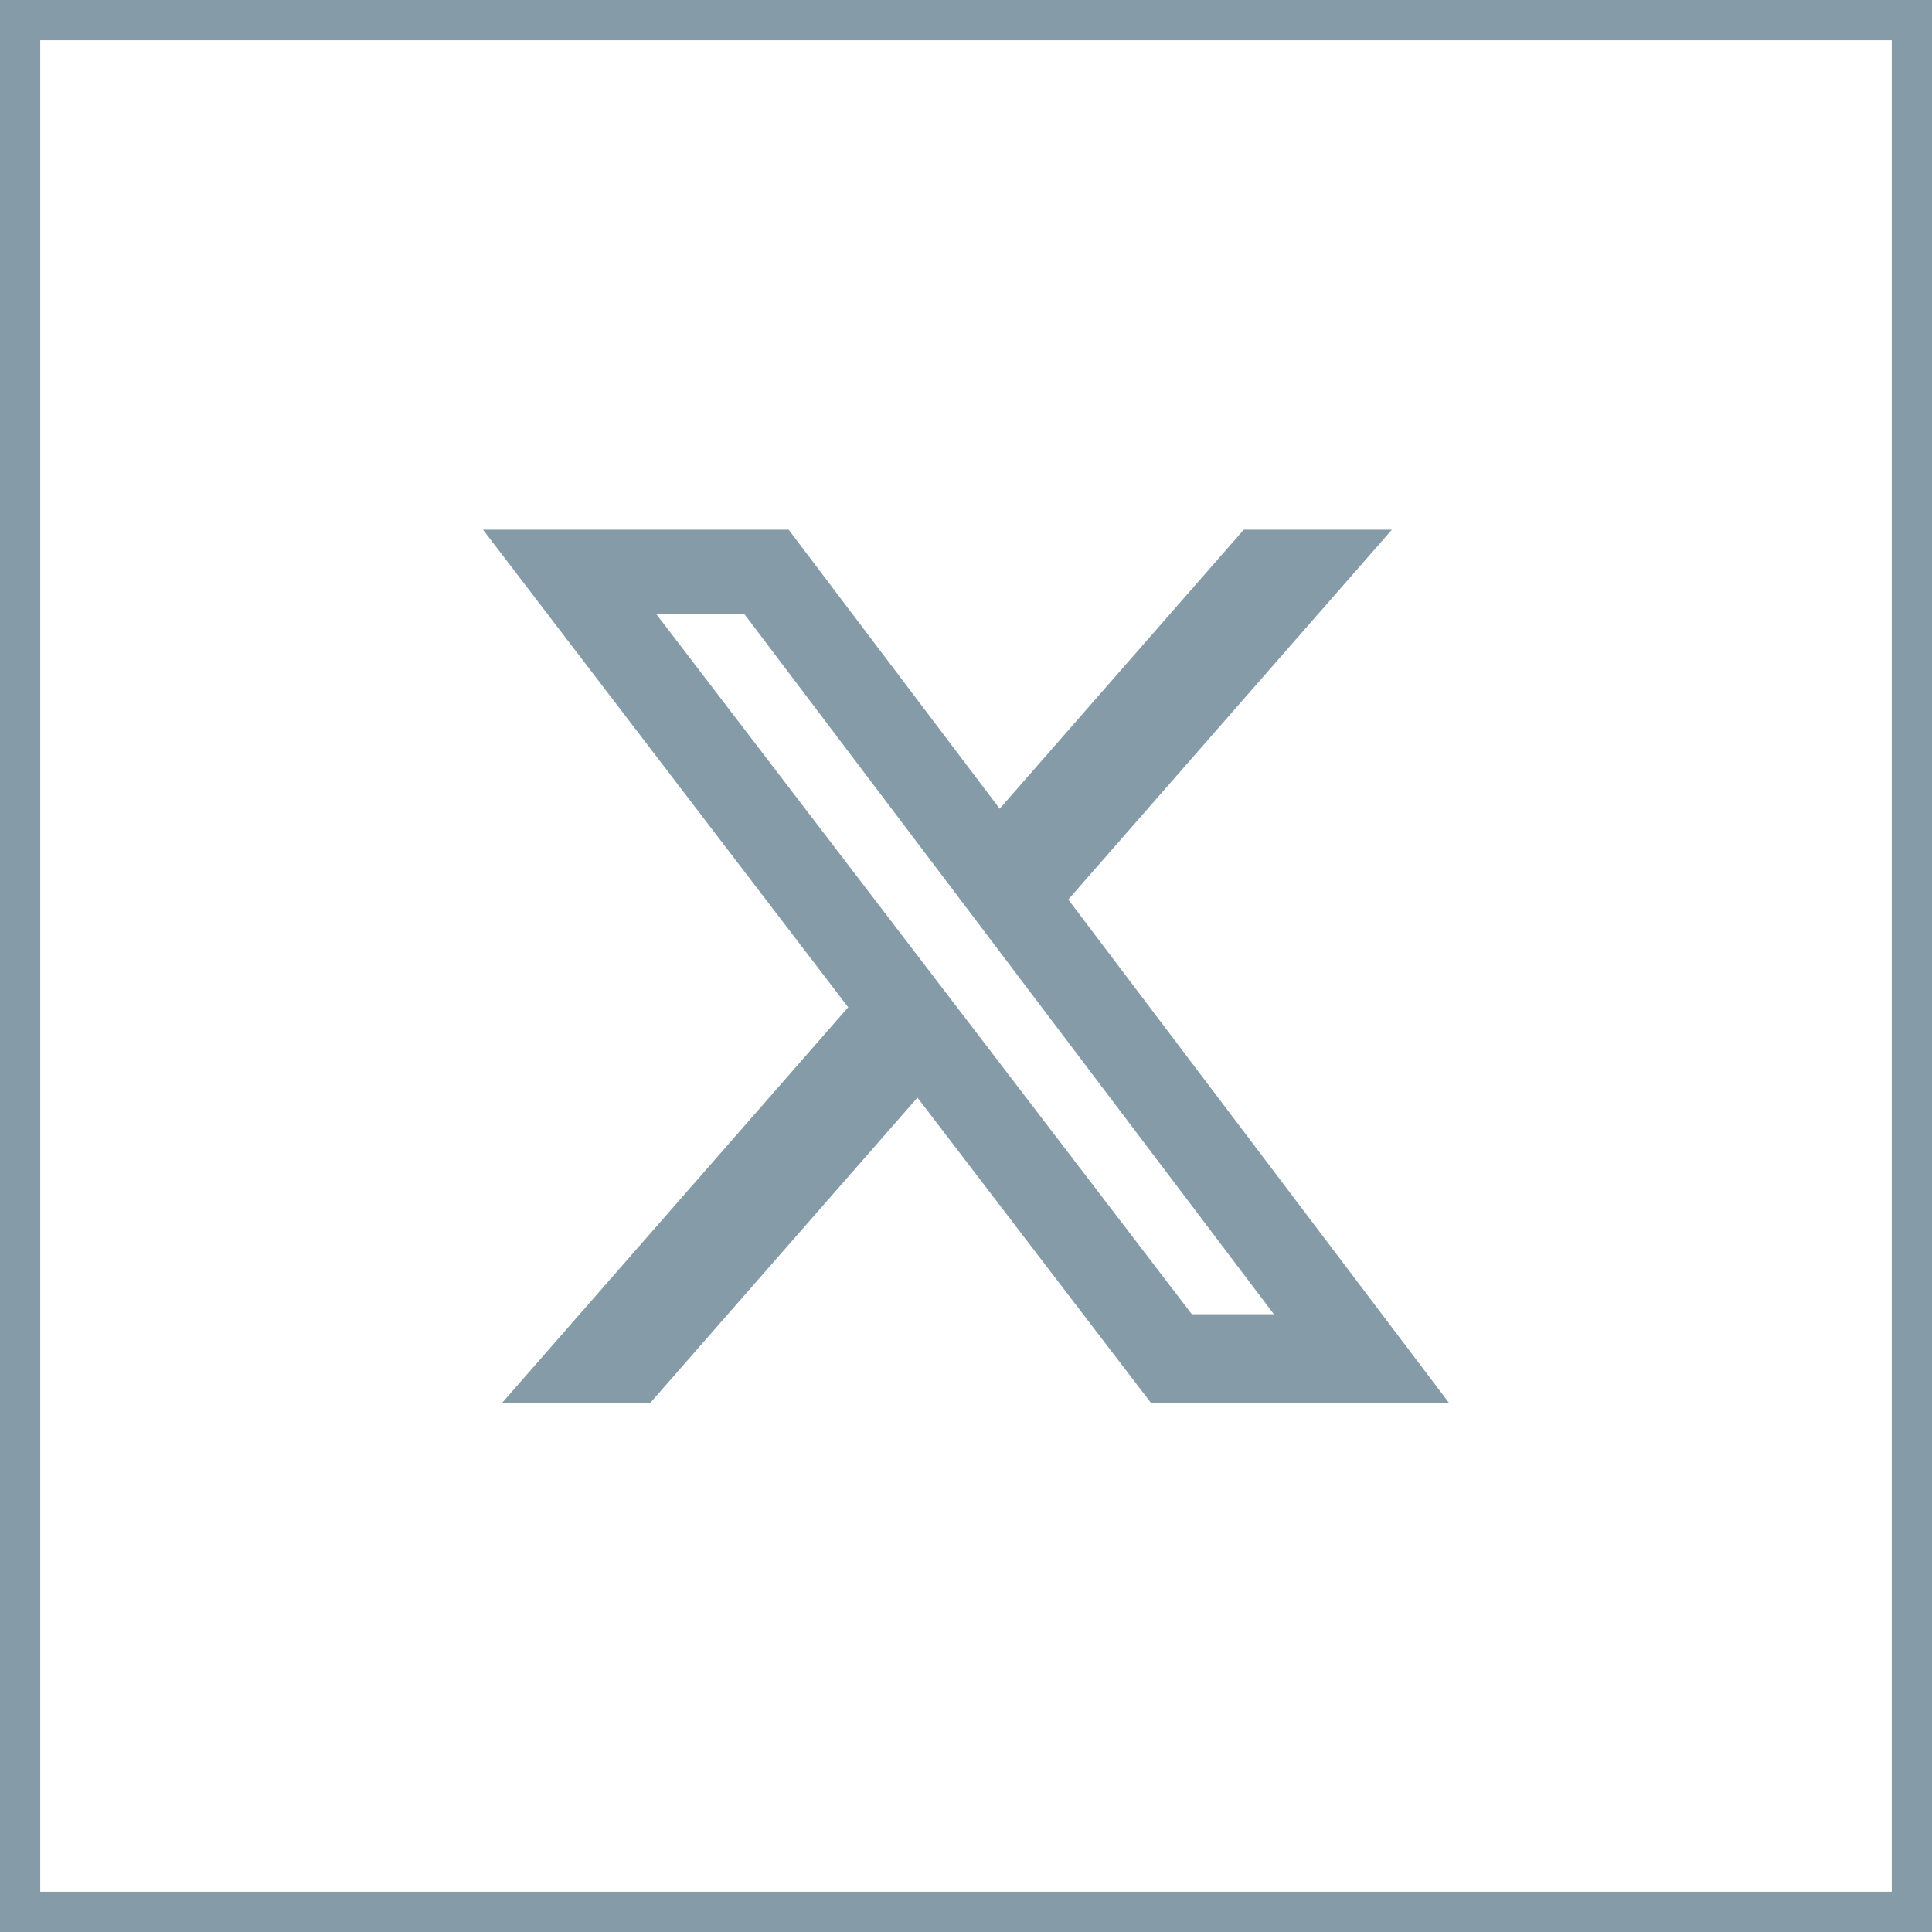 <svg width="48" height="48" viewBox="0 0 48 48" fill="none" xmlns="http://www.w3.org/2000/svg">
<g clip-path="url(#clip0_66_286)">
<path d="M47 1V47H1V1H47ZM48 0H0V48H48V0Z" fill="#859CA8"/>
<path d="M30.901 13.16H34.581L26.541 22.349L36 34.854H28.594L22.794 27.27L16.156 34.854H12.474L21.073 25.025L12 13.16H19.594L24.837 20.092L30.901 13.16ZM29.61 32.651H31.649L18.486 15.247H16.298L29.61 32.651Z" fill="#859CA8"/>
</g>
<defs>
<clipPath id="clip0_66_286">
<rect width="48" height="48" fill="white"/>
</clipPath>
</defs>
</svg>
